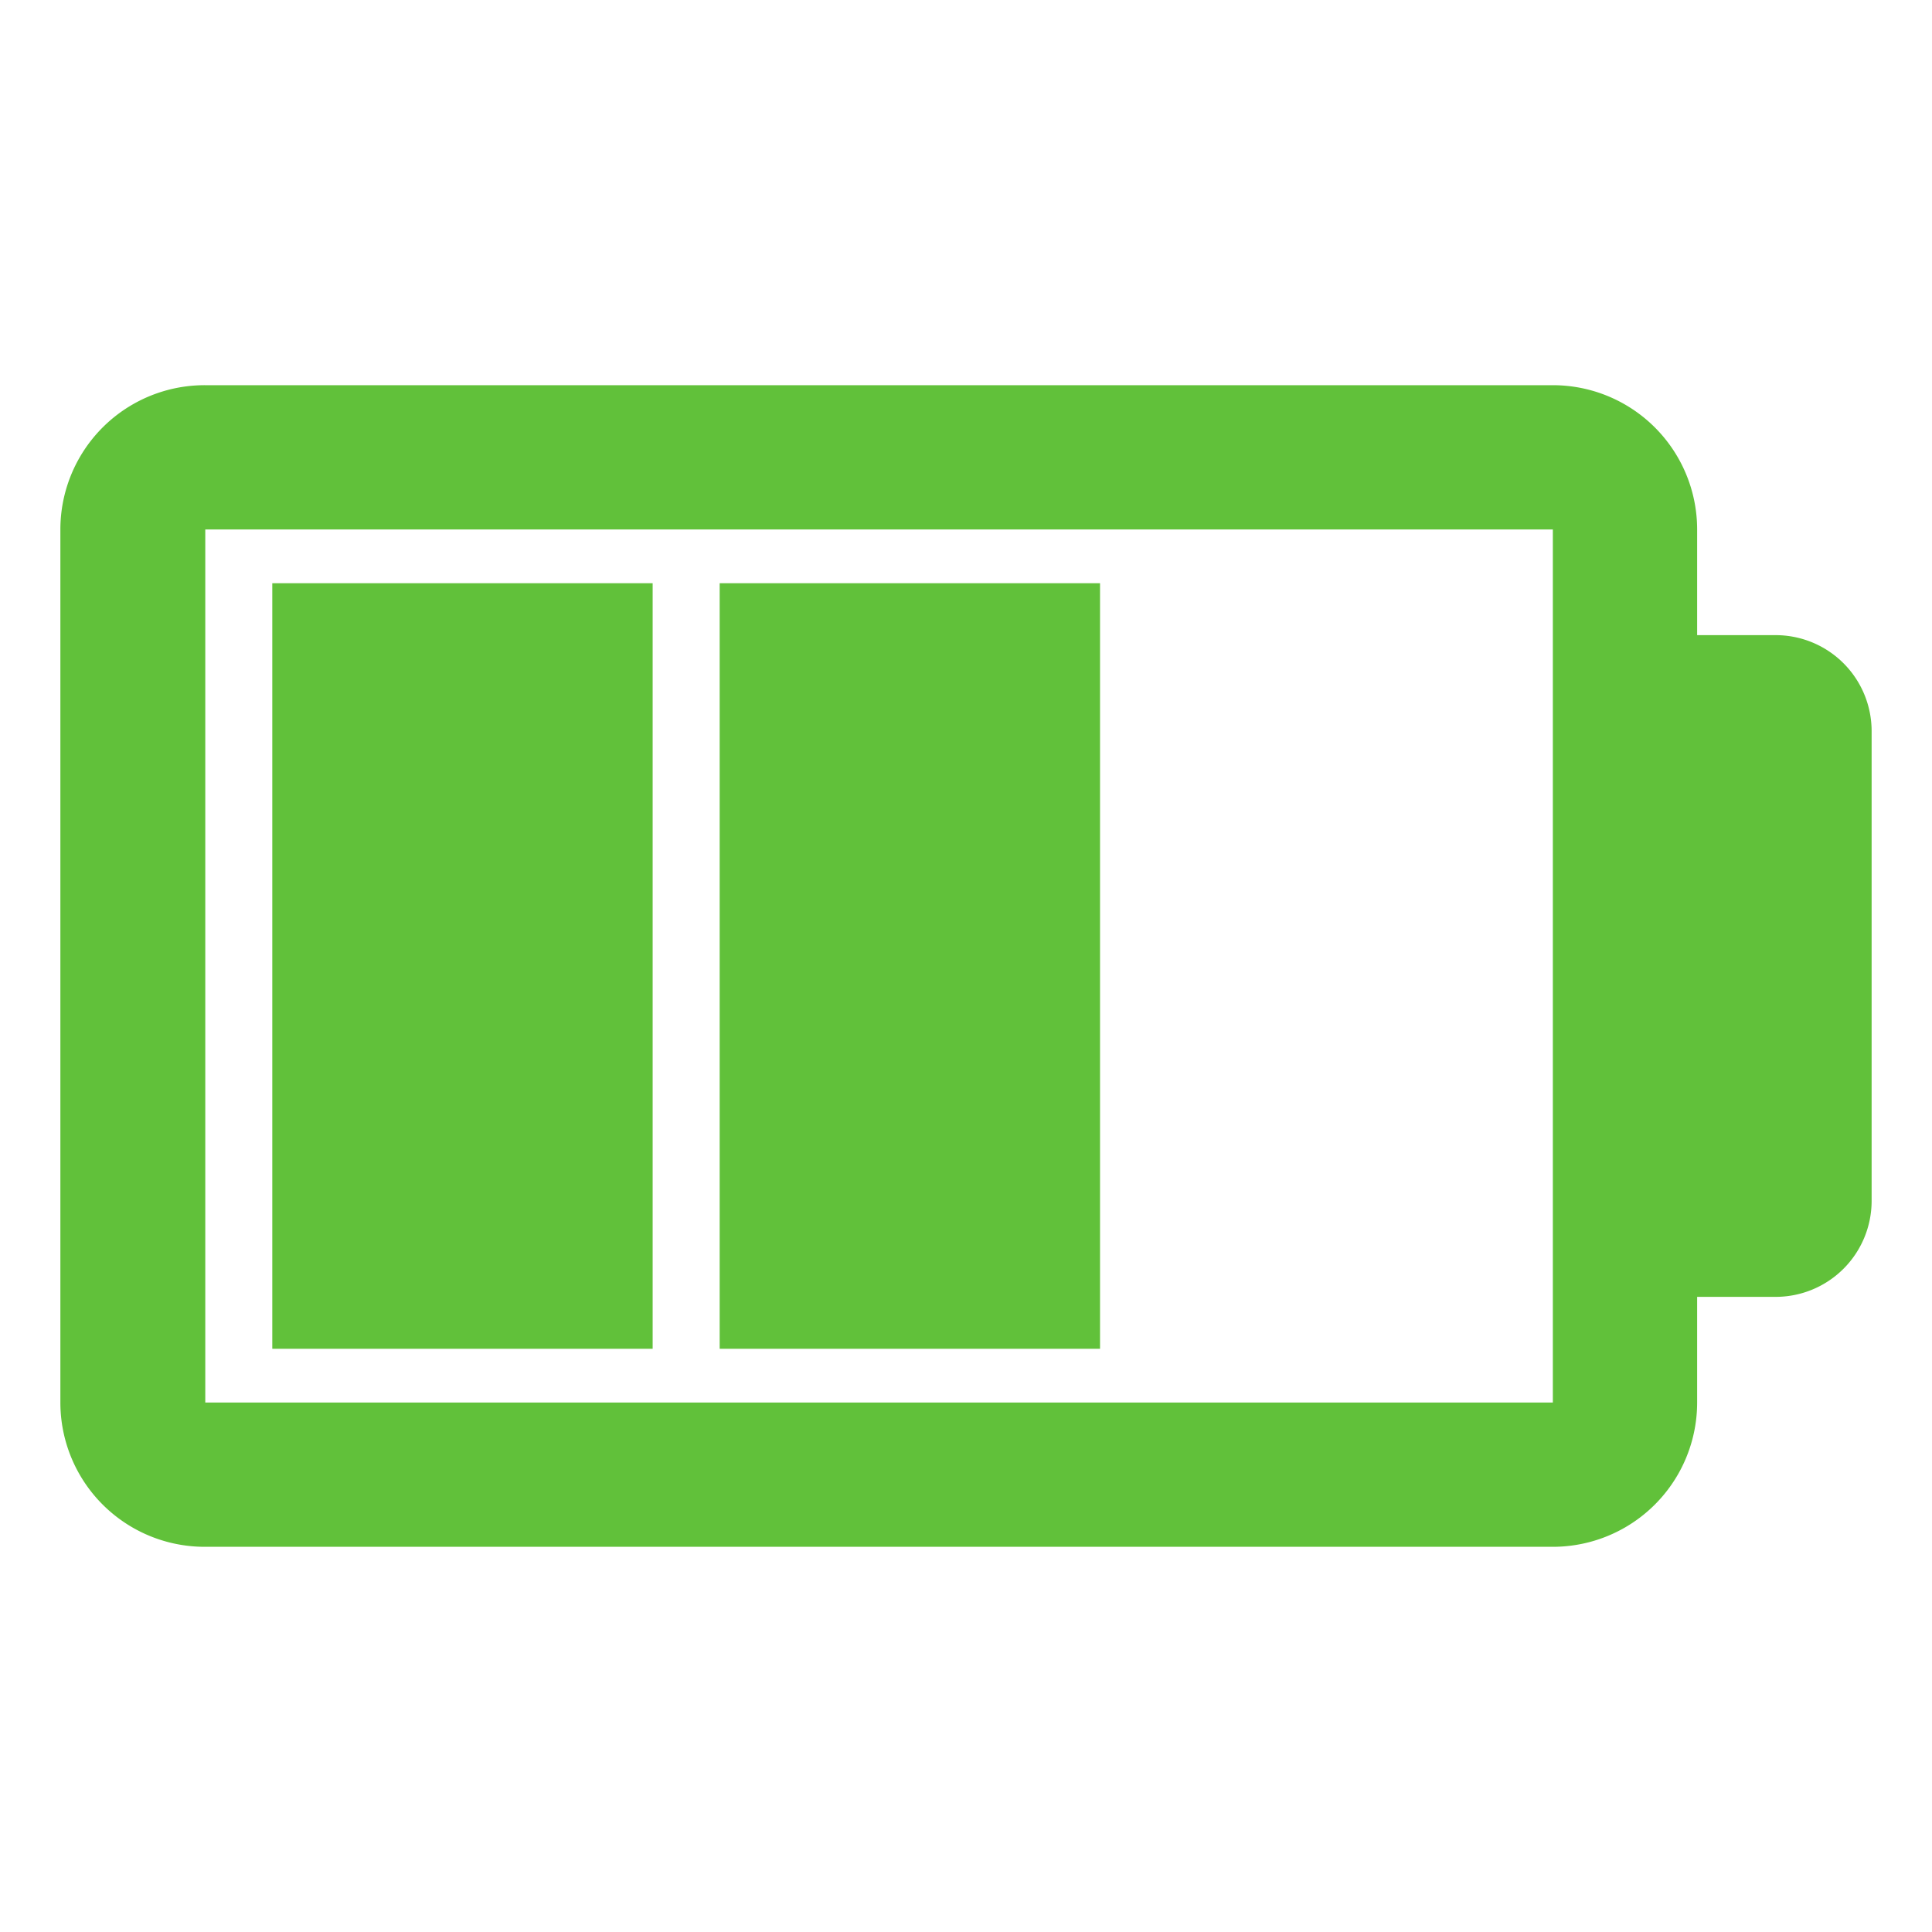 <svg id="Слой_1" data-name="Слой 1" xmlns="http://www.w3.org/2000/svg" viewBox="0 0 32 32"><defs><style>.cls-1{fill:#61c13a;}</style></defs><path class="cls-1" d="M28.11,23.23V21.48h1.28A1.59,1.59,0,0,0,31,19.89V12.11a1.59,1.59,0,0,0-1.59-1.59H28.11V8.77a2.39,2.39,0,0,0-2.39-2.39H3.4A2.39,2.39,0,0,0,1,8.77V23.23A2.39,2.39,0,0,0,3.4,25.62H25.72A2.39,2.39,0,0,0,28.11,23.23ZM3.4,8.77H25.72V23.23H3.4Z"/><rect class="cls-1" x="4.51" y="9.66" width="6.3" height="12.68"/><rect class="cls-1" x="11.92" y="9.66" width="6.3" height="12.68"/></svg>
